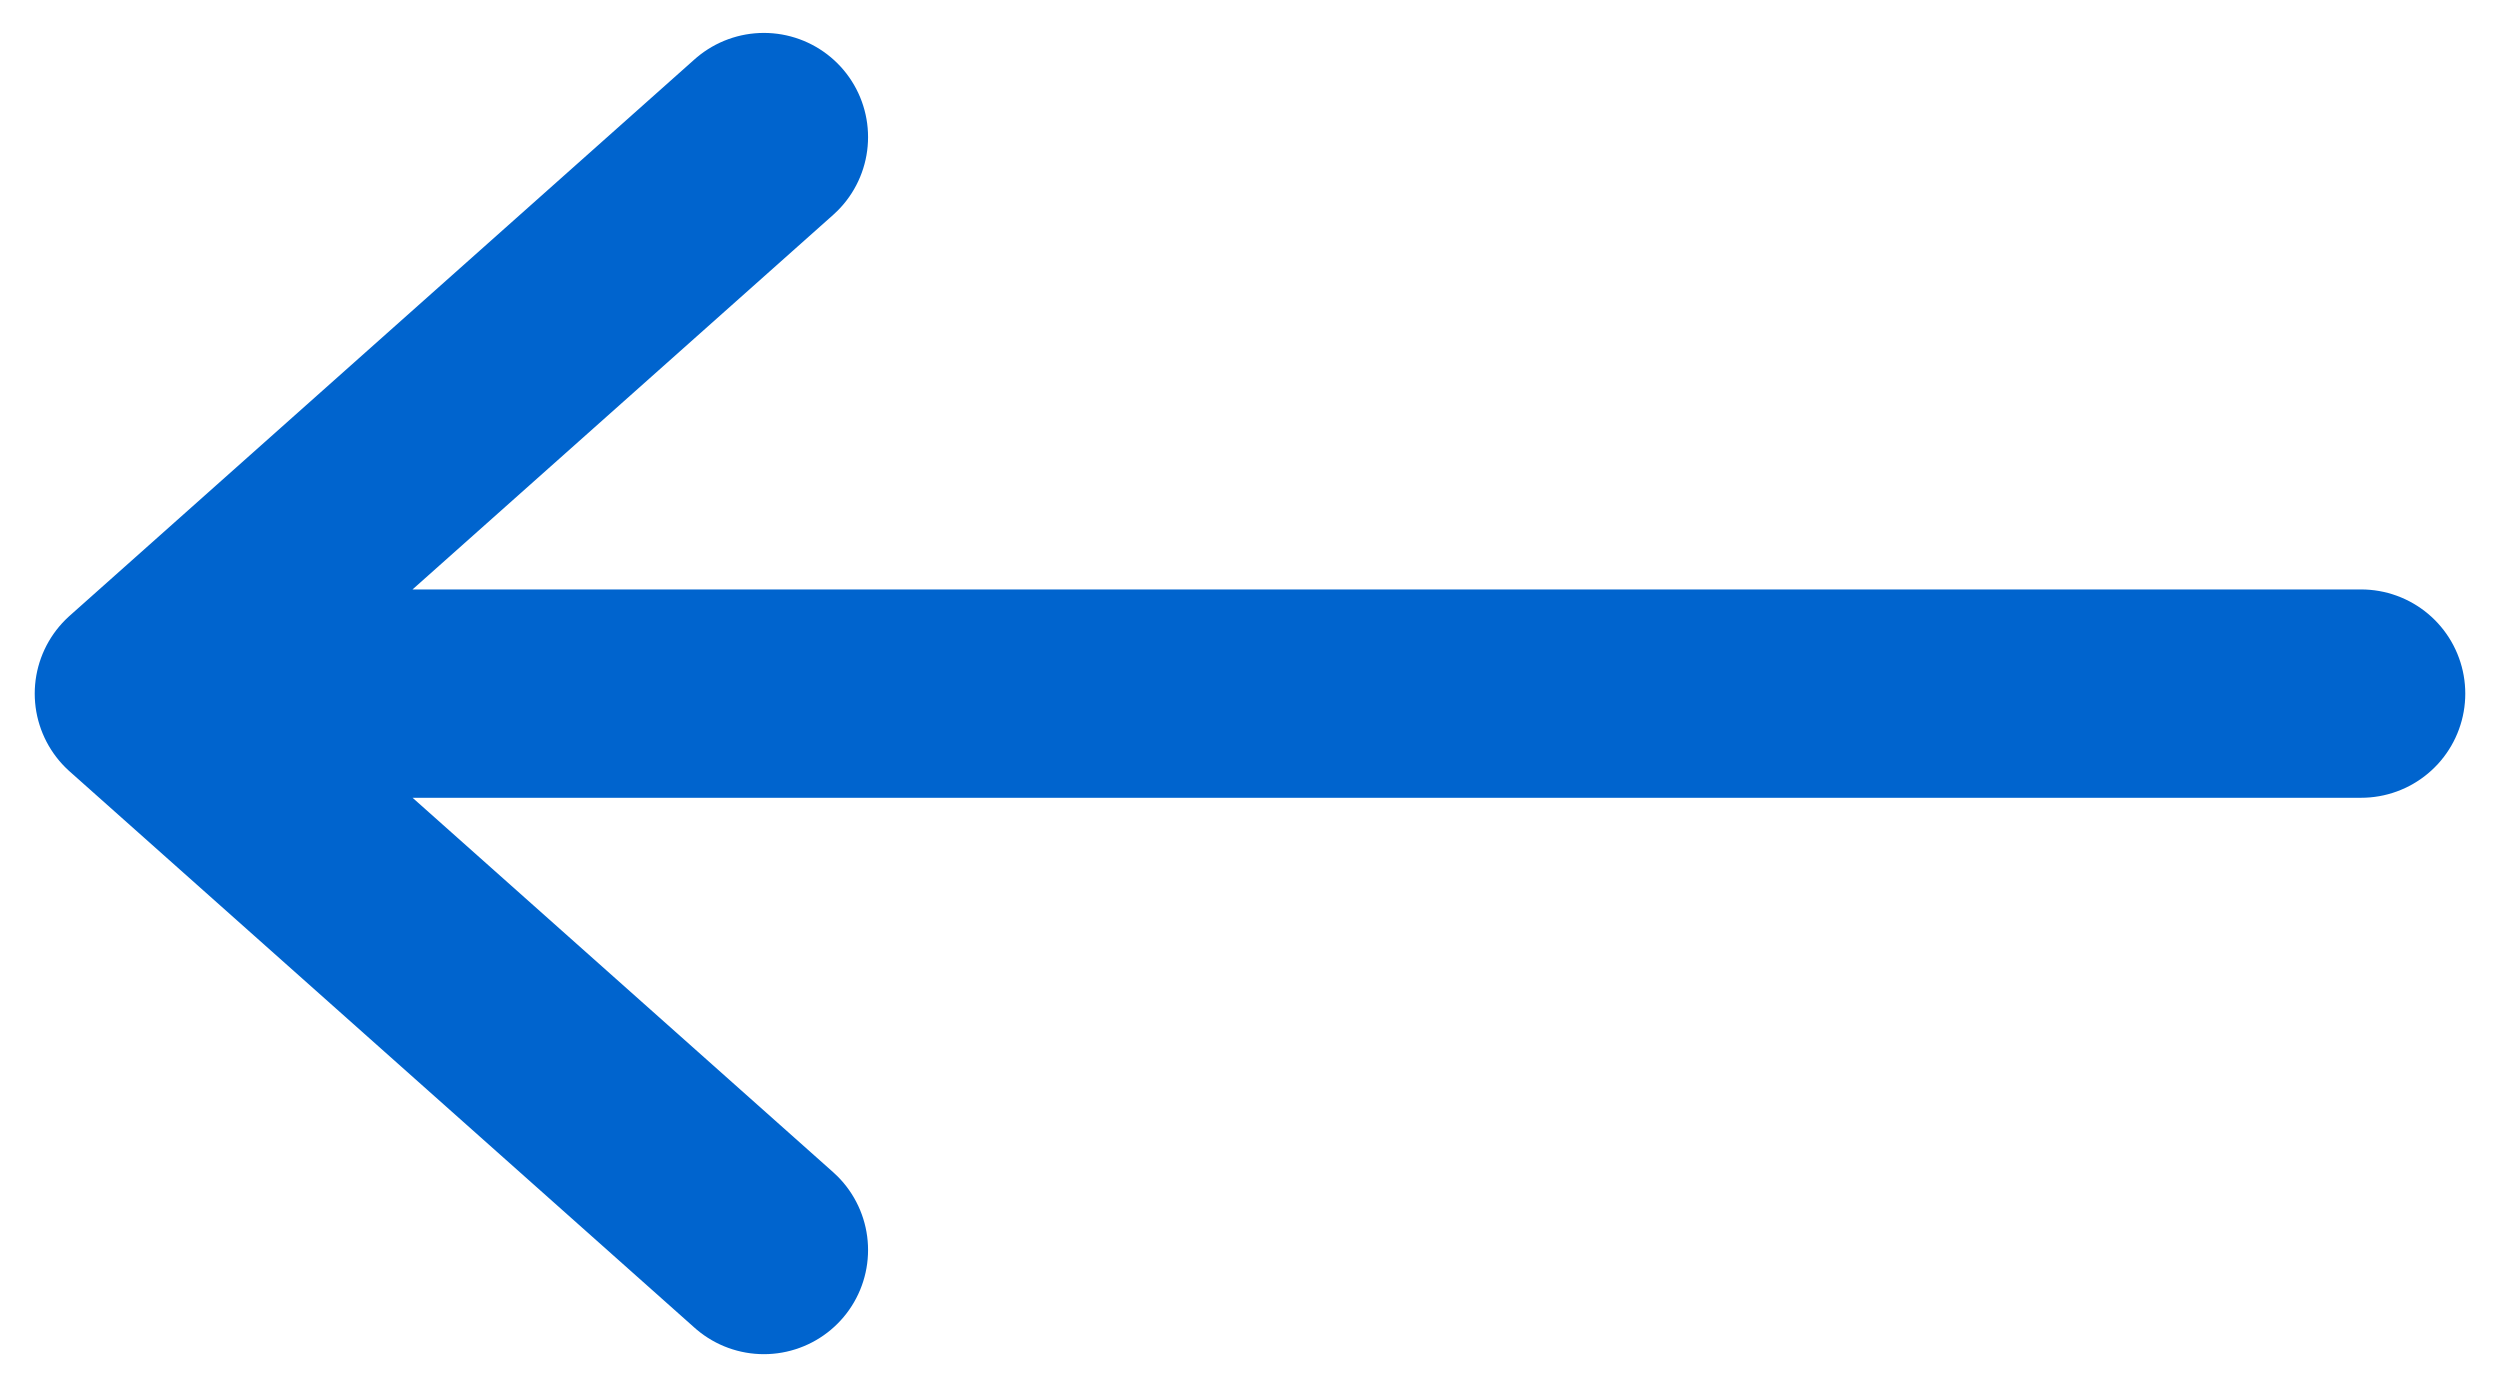 <svg width="18" height="10" viewBox="0 0 18 10" fill="none" xmlns="http://www.w3.org/2000/svg">
<g clip-path="url(#clip0)">
<path d="M1 4.994L17 4.994M5.5 9L1 4.994L5.5 9ZM1 4.994L5.5 0.987L1 4.994Z" stroke="#0064CE" stroke-width="1.5" stroke-linecap="round" stroke-linejoin="round"/>
</g>
<defs>
<clipPath id="clip0">
<rect width="18" height="10" fill="white" transform="translate(18 10) rotate(180)"/>
</clipPath>
</defs>
</svg>
